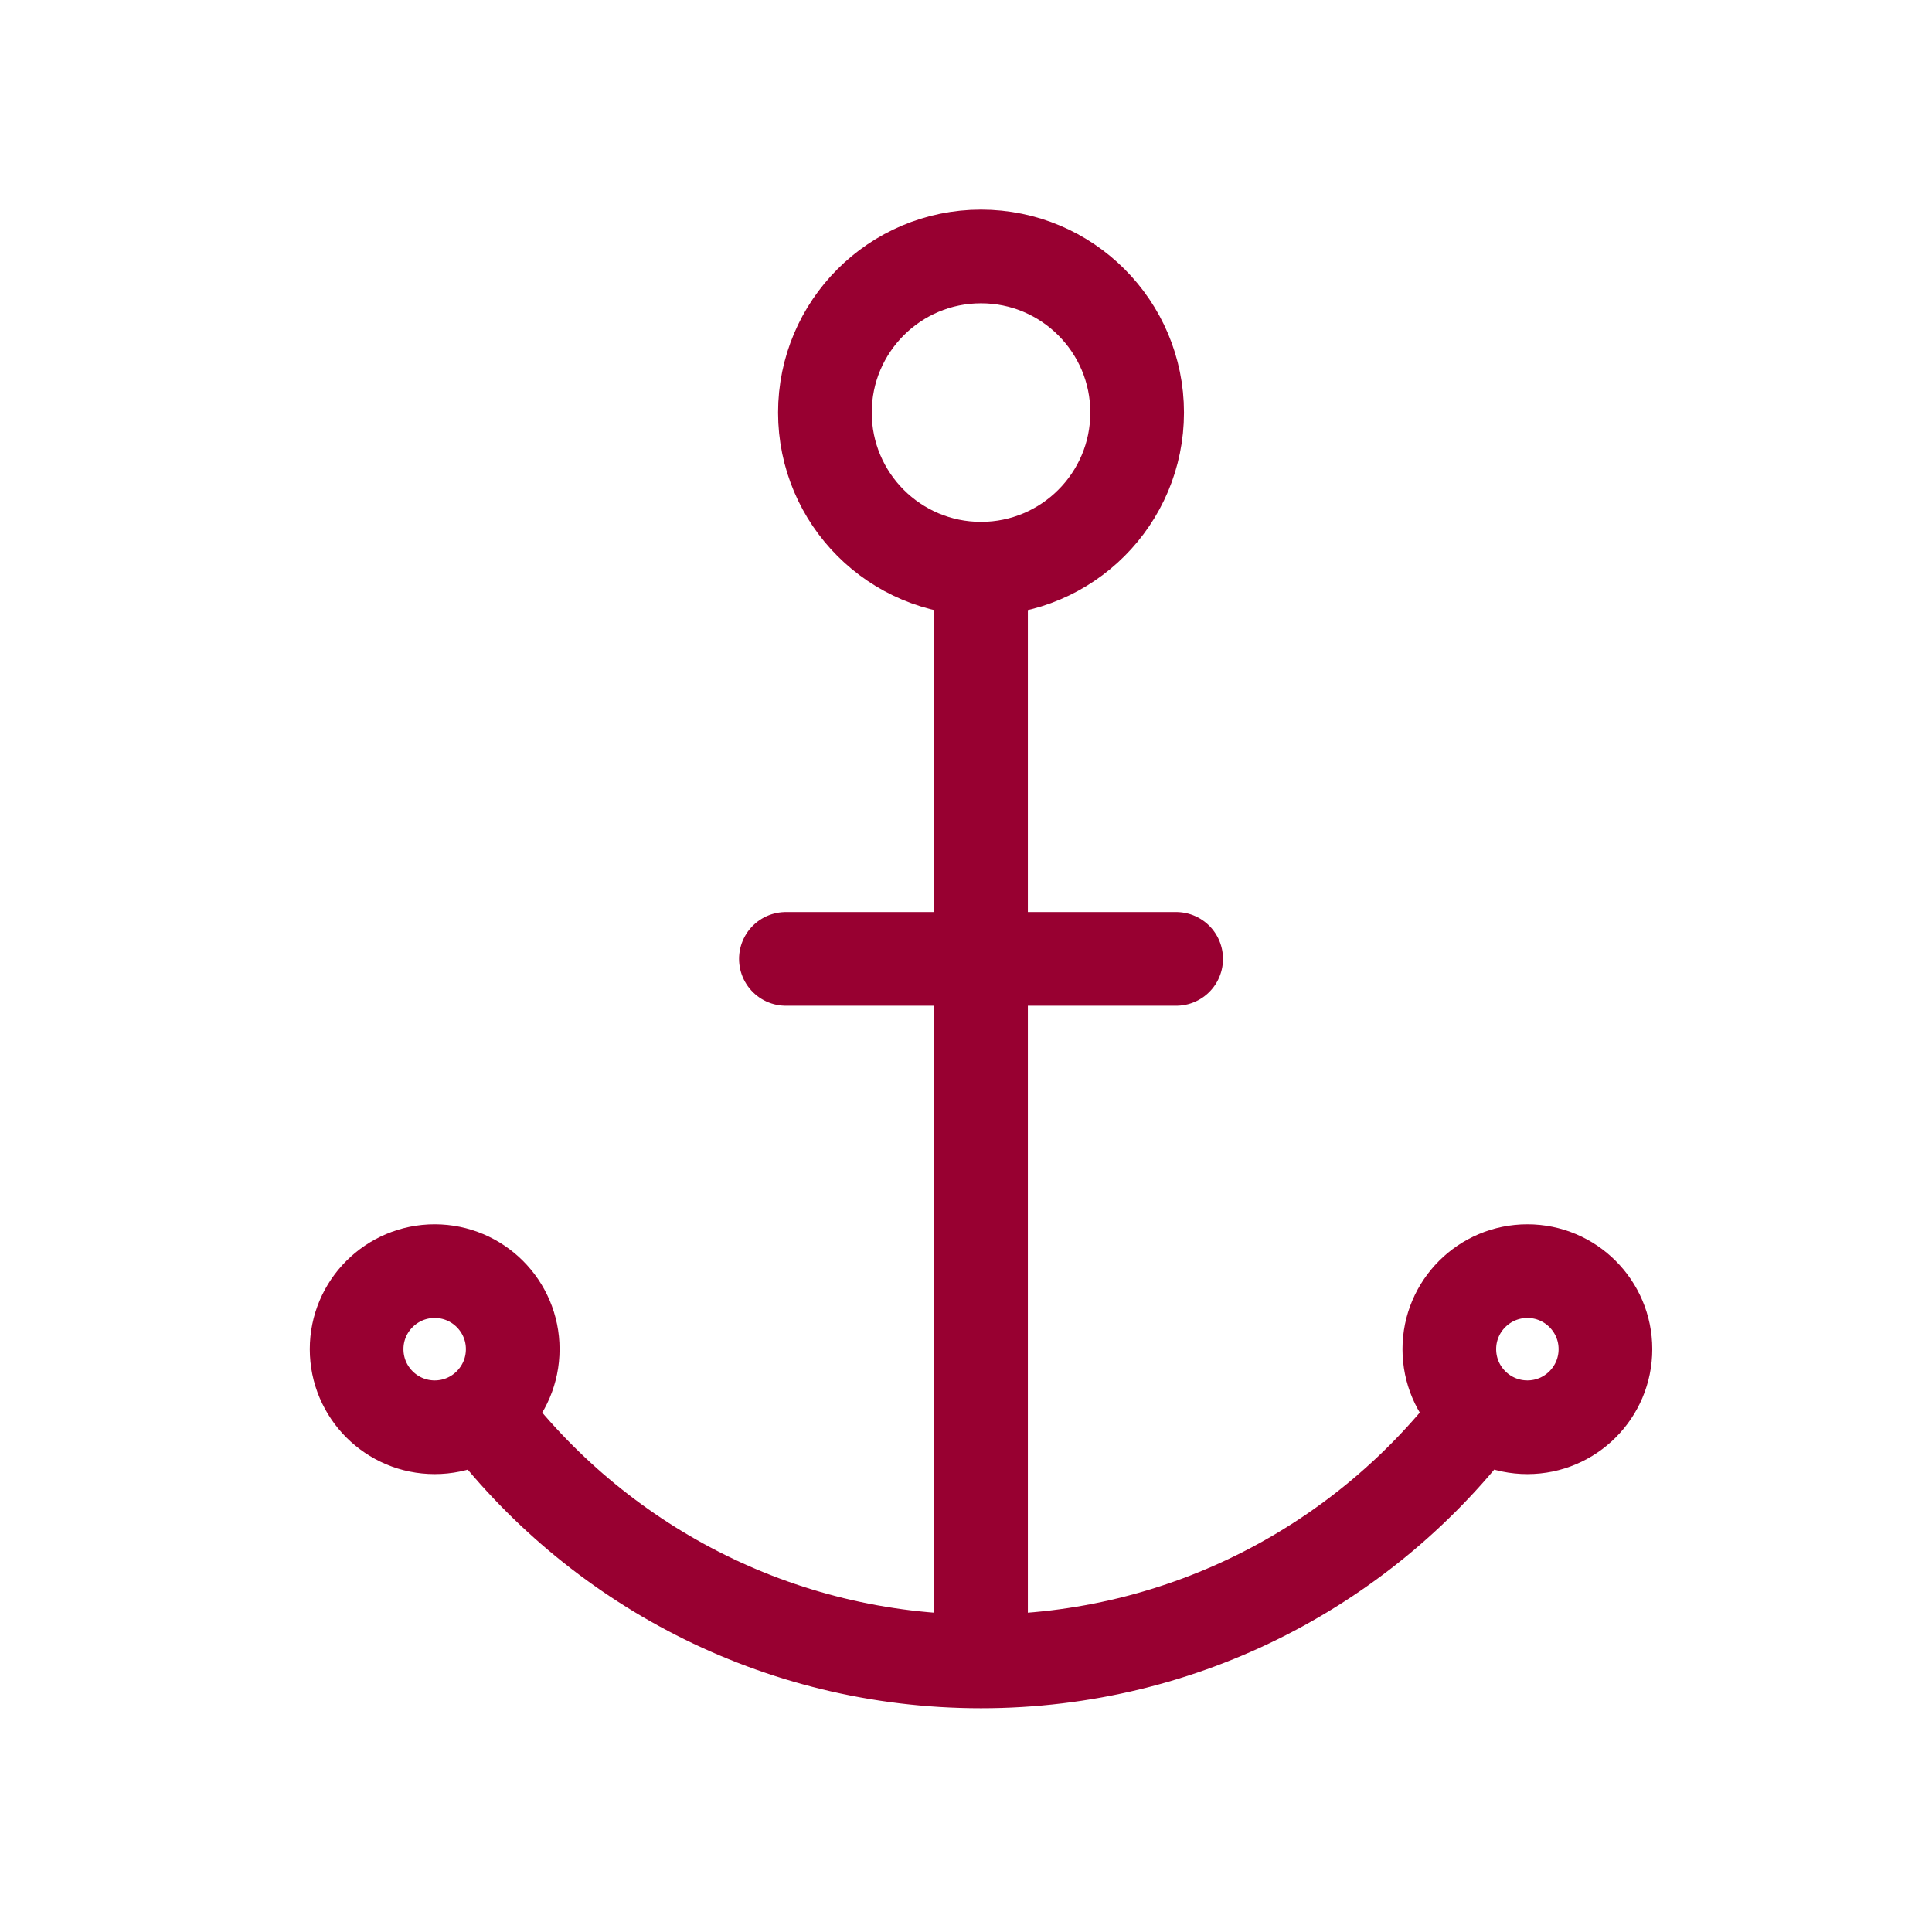 <svg viewBox="0 0 31 31" fill="none" xmlns="http://www.w3.org/2000/svg">
<path d="M15.741 9.125C17.124 9.125 18.246 8.003 18.246 6.62C18.246 5.237 17.124 4.115 15.741 4.115C14.358 4.115 13.236 5.237 13.236 6.62C13.236 8.003 14.358 9.125 15.741 9.125ZM15.741 9.125V15.386M15.741 15.386H12.61M15.741 15.386H18.872M15.741 15.386L15.741 26.658M23.756 22.651C21.929 25.084 19.019 26.658 15.741 26.658M15.741 26.658C12.463 26.658 9.553 25.084 7.725 22.651M8.227 21.648C8.227 22.34 7.666 22.901 6.975 22.901C6.283 22.901 5.722 22.34 5.722 21.648C5.722 20.957 6.283 20.396 6.975 20.396C7.666 20.396 8.227 20.957 8.227 21.648ZM25.76 21.648C25.76 22.34 25.199 22.901 24.508 22.901C23.816 22.901 23.255 22.34 23.255 21.648C23.255 20.957 23.816 20.396 24.508 20.396C25.199 20.396 25.76 20.957 25.76 21.648Z" stroke="#980031" stroke-width="1.503" stroke-linecap="round" stroke-linejoin="round"/>
</svg>
